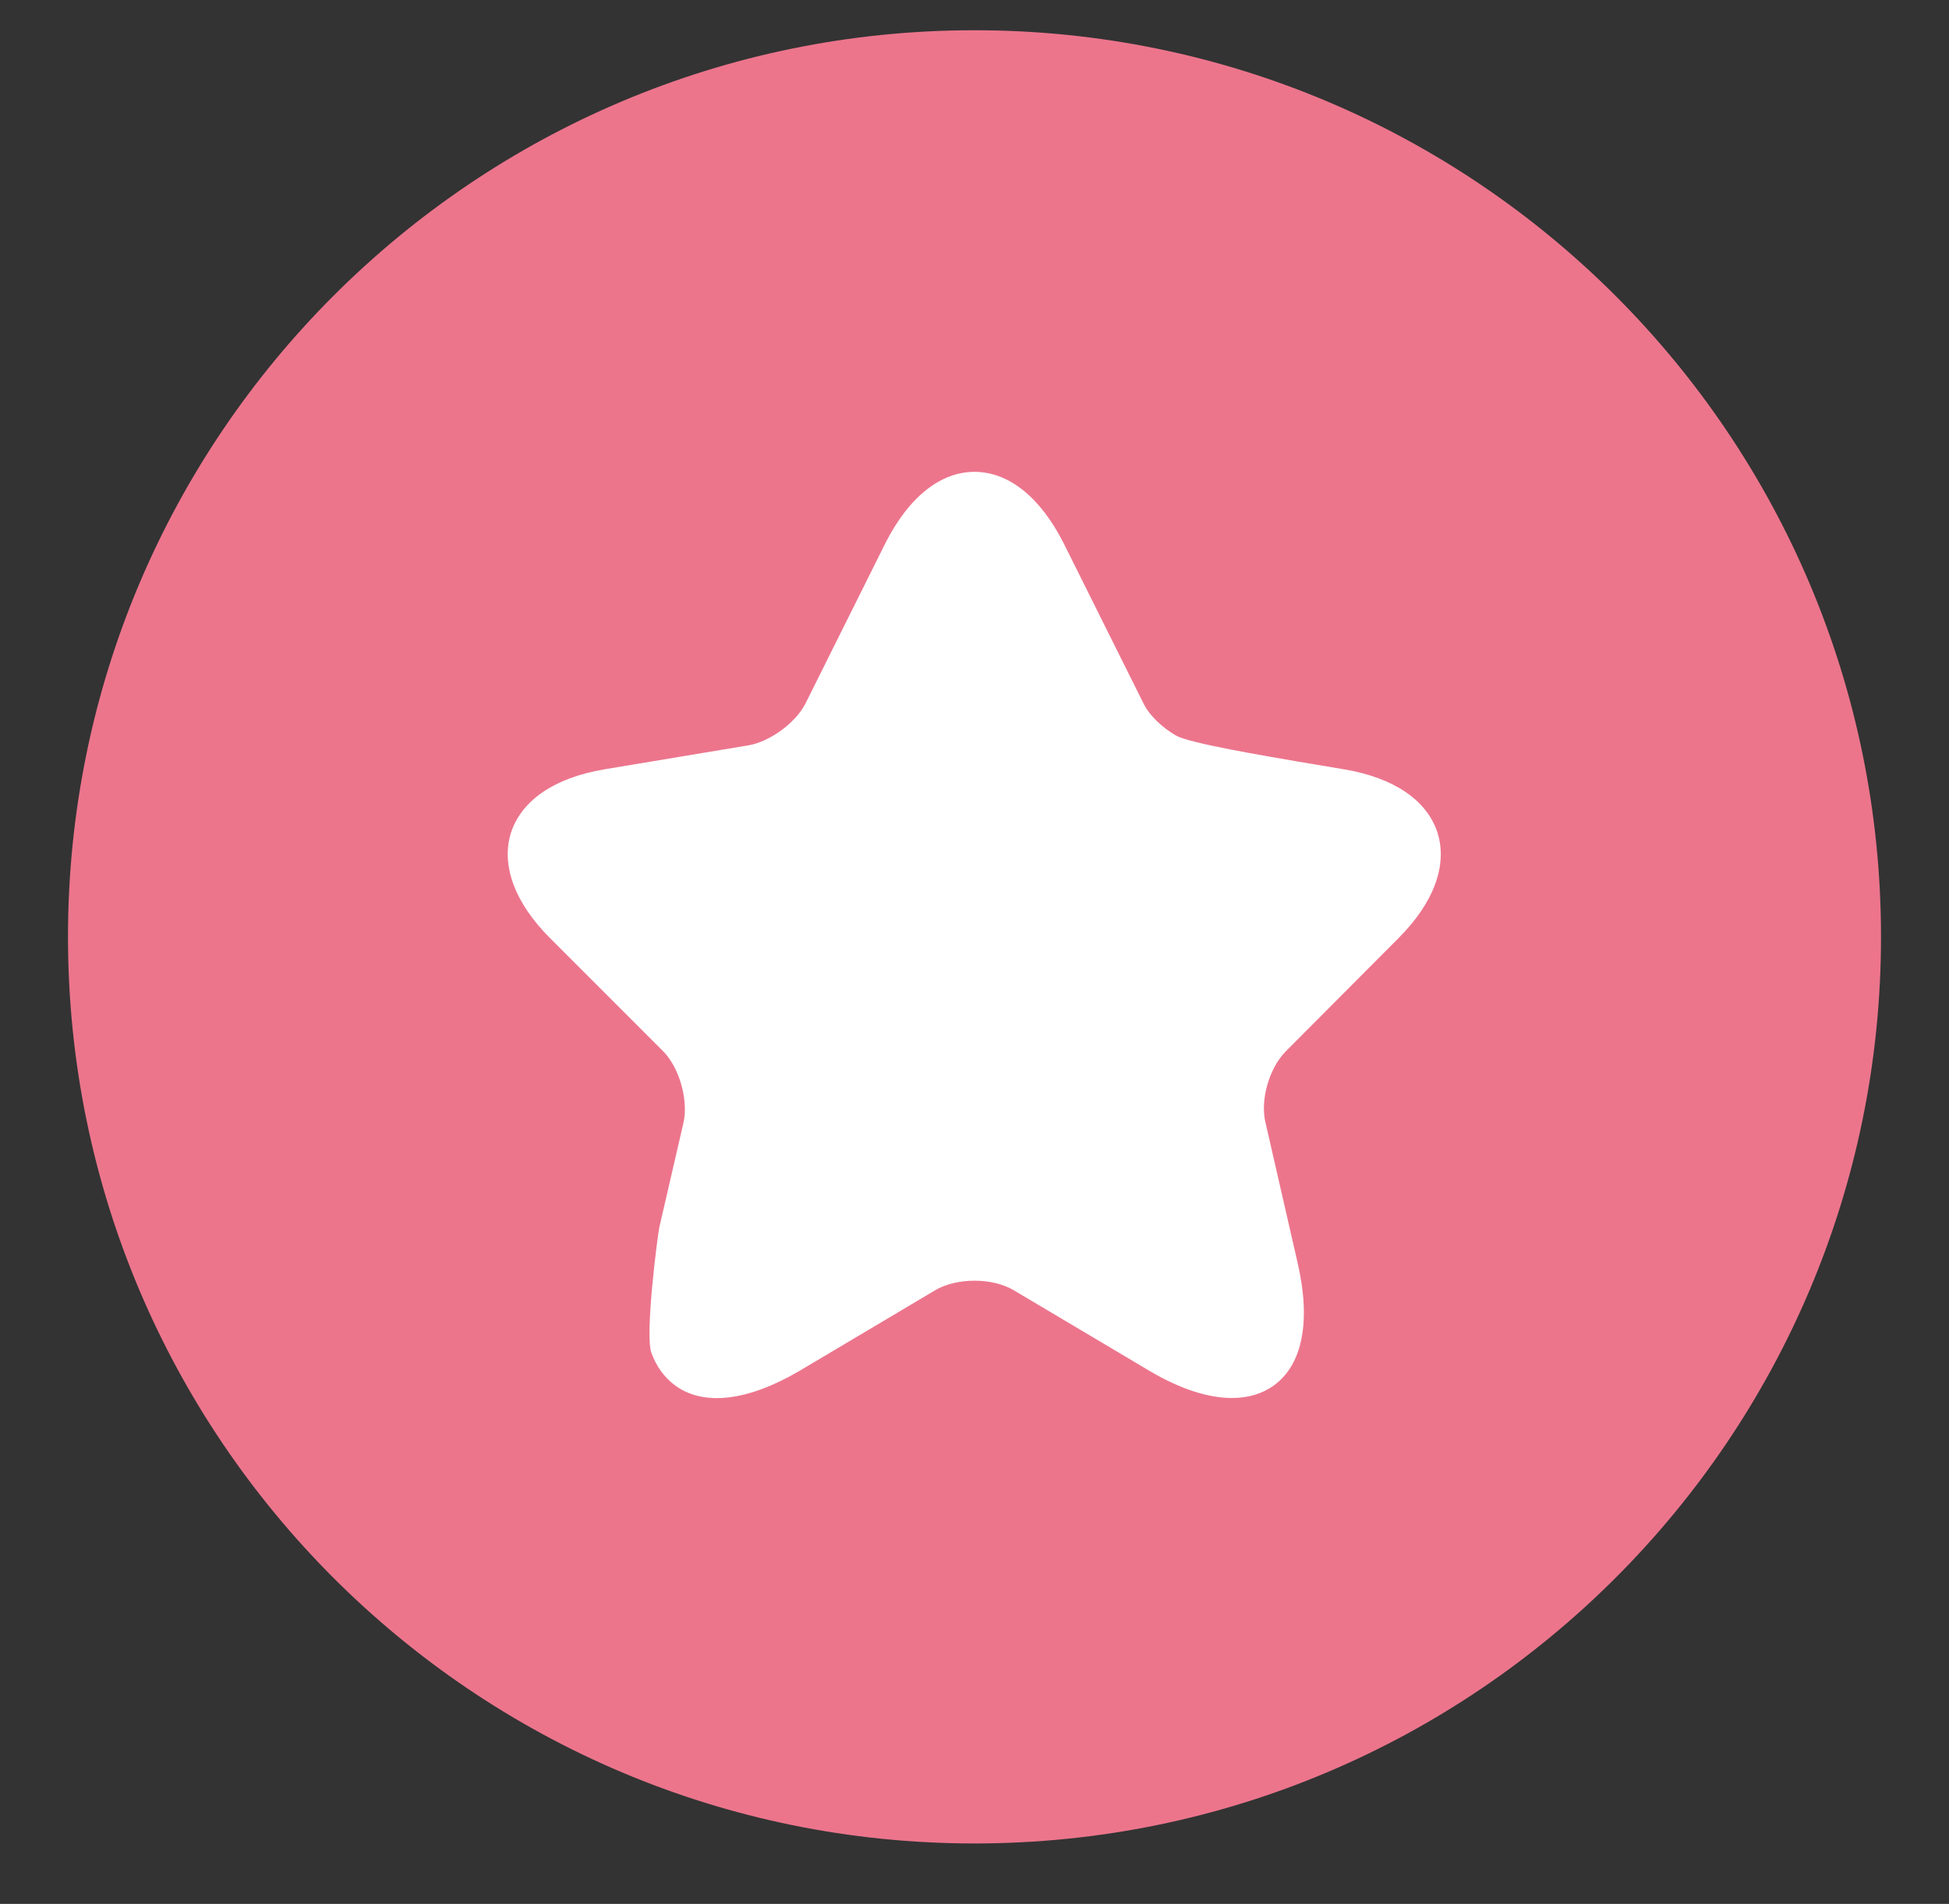 <svg width="43" height="42" viewBox="0 0 43 42" fill="none" xmlns="http://www.w3.org/2000/svg">
<rect x="0" y="0" width="43" height="42" fill="#333333" stroke="none"/>
<path d="M41.5 20.667C41.5 9.621 32.546 0.667 21.5 0.667C10.454 0.667 1.5 9.621 1.5 20.667C1.5 31.712 10.454 40.667 21.5 40.667C32.546 40.667 41.5 31.712 41.5 20.667Z" fill="#EC758C"/>
<path d="M14.628 23.188C14.987 23.547 15.192 24.265 15.079 24.768L14.546 27.076C14.505 27.281 14.225 29.445 14.372 29.845C14.485 30.152 14.659 30.388 14.895 30.563C15.521 31.024 16.495 30.912 17.633 30.245L20.638 28.46C21.11 28.183 21.89 28.183 22.361 28.46L25.367 30.245C26.044 30.645 26.659 30.84 27.182 30.84C27.541 30.84 27.849 30.747 28.105 30.563C28.741 30.101 28.926 29.137 28.628 27.855L27.921 24.768C27.797 24.265 28.003 23.558 28.372 23.188L30.854 20.696C31.633 19.917 31.941 19.086 31.715 18.368C31.48 17.65 30.751 17.158 29.664 16.973L28.628 16.799C27.982 16.686 26.238 16.399 25.941 16.224C25.644 16.05 25.367 15.793 25.233 15.527L23.469 11.988C22.956 10.973 22.259 10.409 21.5 10.409C20.741 10.409 20.044 10.973 19.531 11.988L17.767 15.527C17.551 15.947 16.987 16.358 16.526 16.44L13.326 16.973C12.238 17.158 11.51 17.65 11.274 18.368C11.049 19.086 11.356 19.917 12.136 20.696L14.628 23.188Z" fill="white"/>
</svg>
